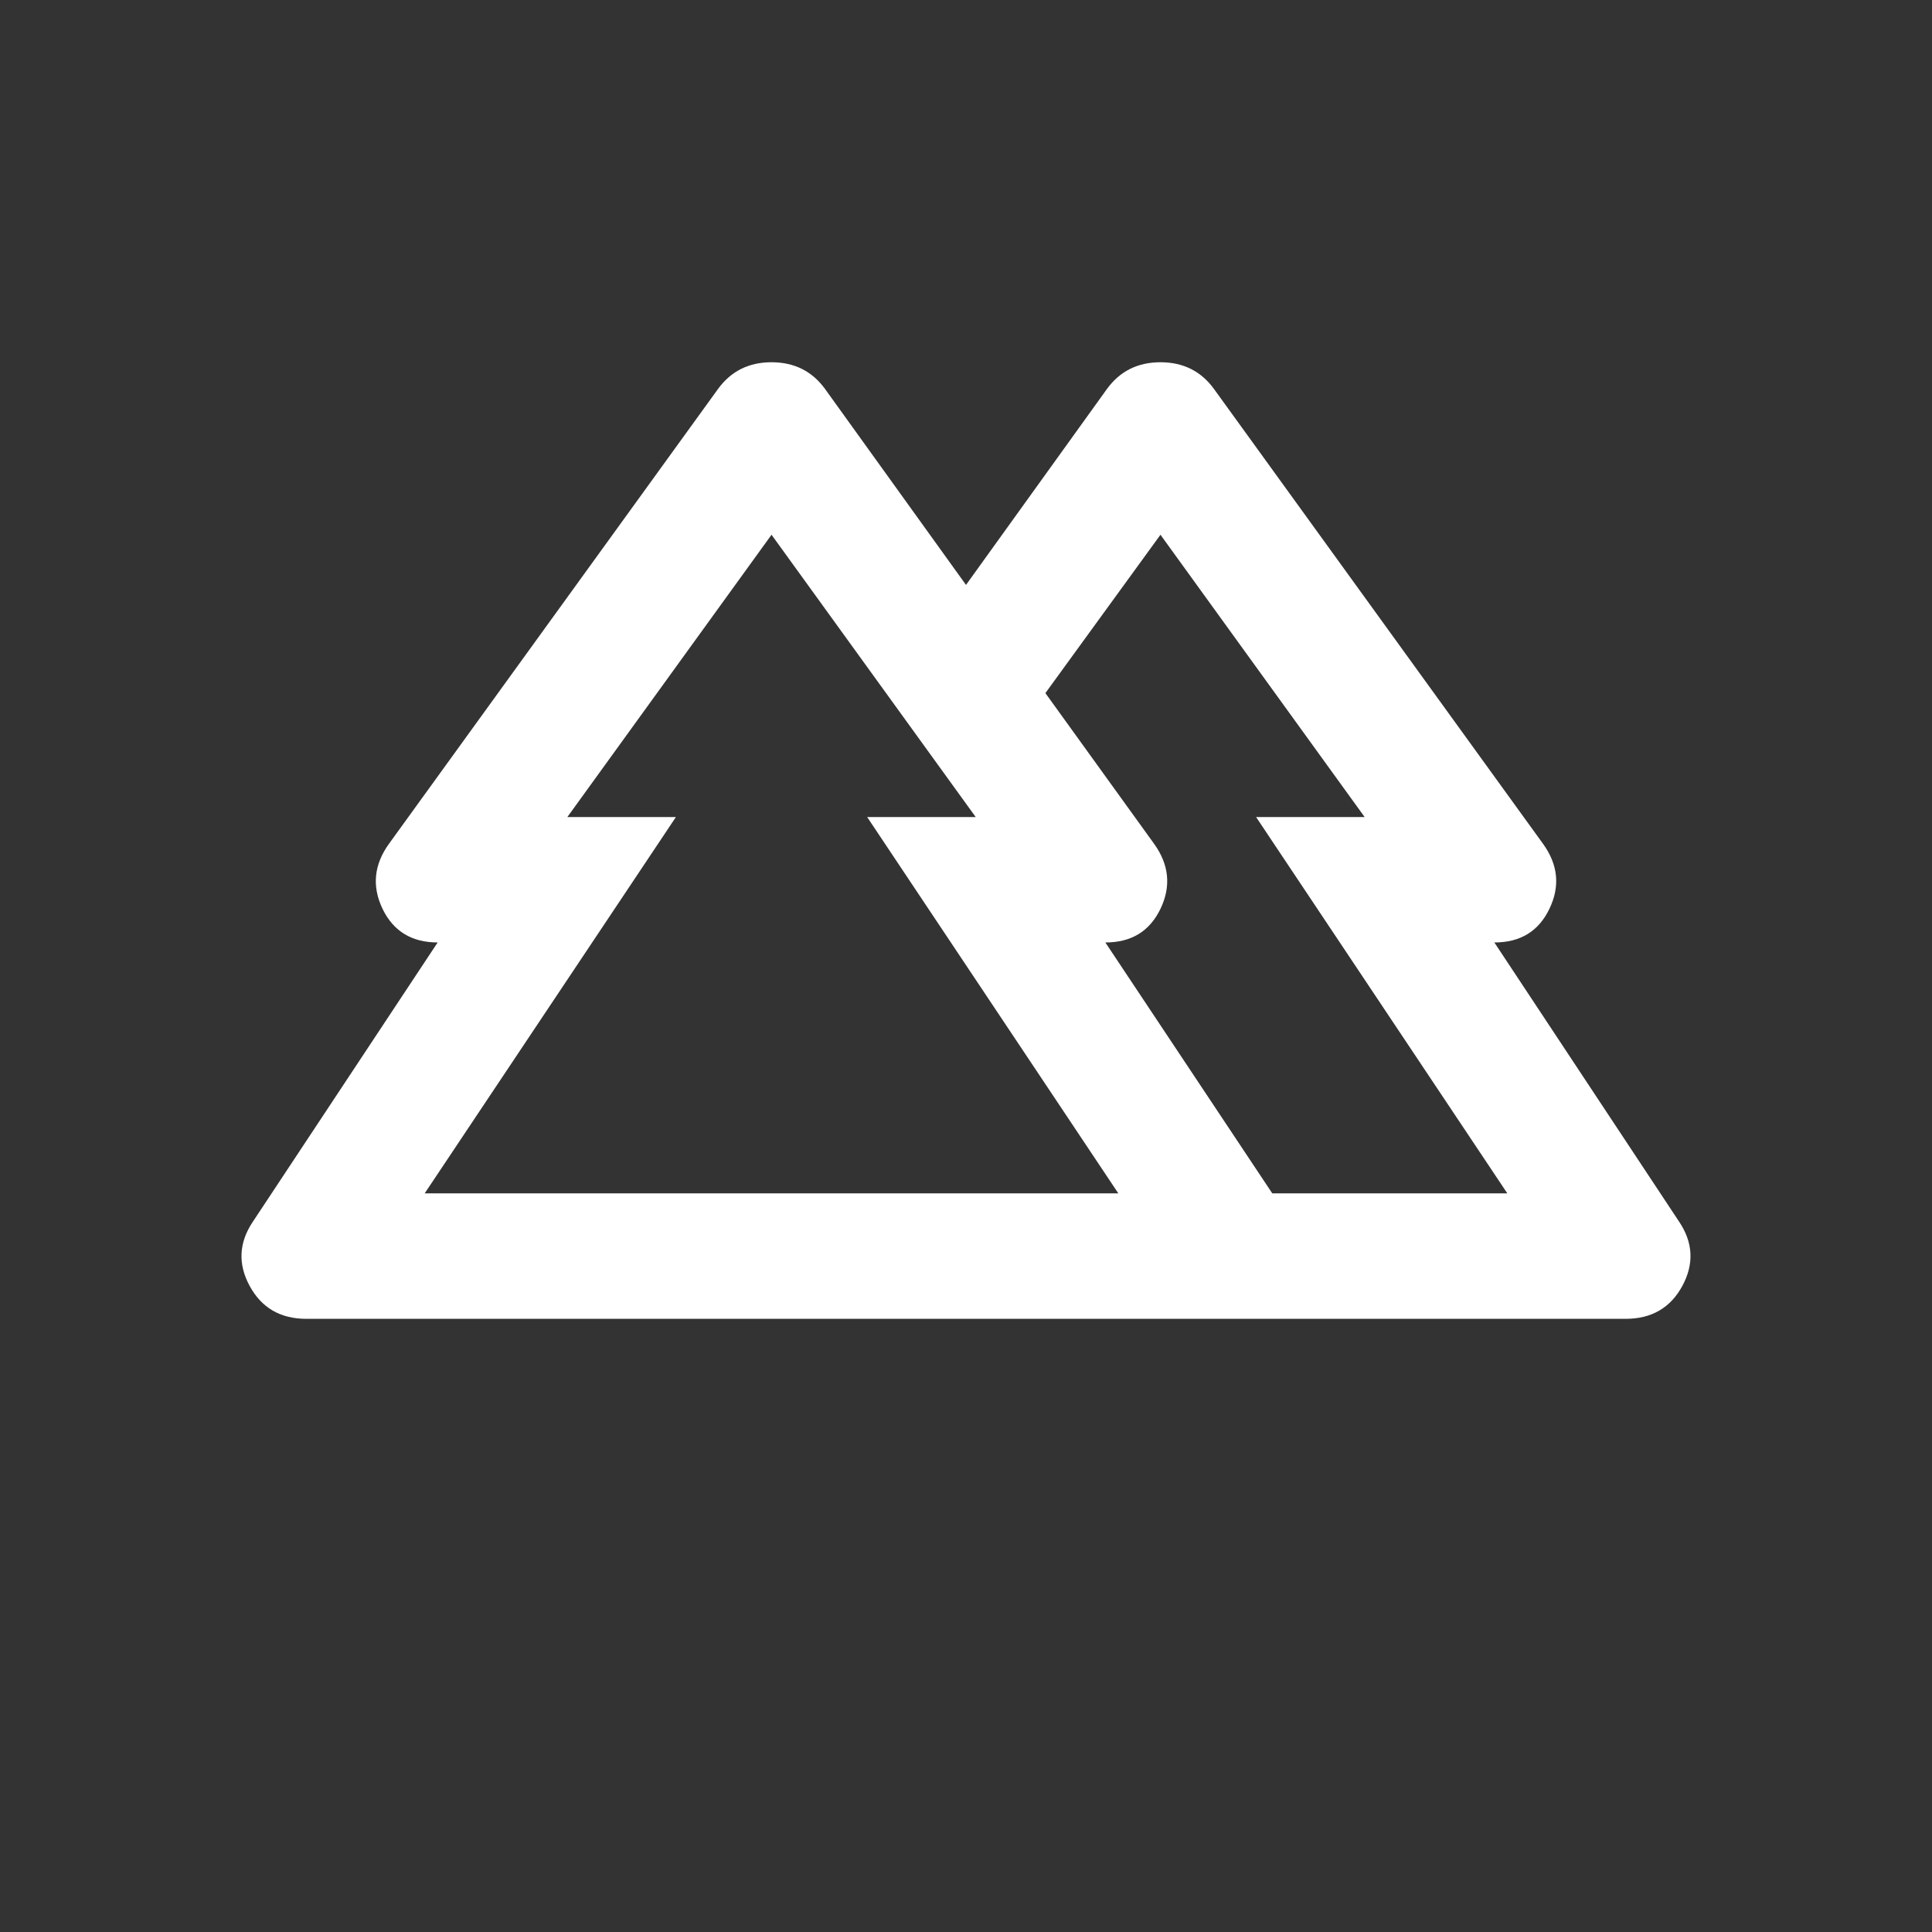 <svg width="32" height="32" viewBox="0 0 32 32" fill="none" xmlns="http://www.w3.org/2000/svg">
<rect x="0" y="0" width="32" height="32" fill="#333333" stroke="none"/>
<path d="M10.631 21.844H5.075C4.645 21.844 4.332 21.662 4.135 21.299C3.938 20.935 3.956 20.58 4.189 20.234L7.249 15.61C6.82 15.61 6.515 15.424 6.336 15.053C6.158 14.681 6.193 14.321 6.444 13.974L11.893 6.442C12.108 6.147 12.403 6 12.779 6C13.155 6 13.45 6.147 13.665 6.442L16 9.688L18.335 6.442C18.55 6.147 18.845 6 19.221 6C19.597 6 19.892 6.147 20.107 6.442L25.556 13.974C25.807 14.32 25.843 14.68 25.663 15.053C25.485 15.425 25.18 15.611 24.751 15.61L27.811 20.234C28.044 20.58 28.061 20.935 27.865 21.299C27.668 21.662 27.355 21.844 26.925 21.844H21.369H17.074H14.926H10.631ZM21.073 19.766H24.966L20.805 13.533H22.603L19.221 8.857L17.315 11.48L19.114 13.974C19.364 14.32 19.4 14.68 19.221 15.053C19.042 15.425 18.738 15.611 18.308 15.61L21.073 19.766ZM7.034 19.766H18.523L14.363 13.533H16.161L12.779 8.857L9.397 13.533H11.195L7.034 19.766ZM7.034 19.766H11.195H9.397H16.161H14.363H18.523H7.034ZM21.073 19.766H18.308H19.221H17.315H22.603H20.805H24.966H21.073Z" fill="white"/>
<mask id="path-2-inside-1_4621_1529" fill="white">
<rect x="10" y="21" width="5" height="5" rx="1"/>
</mask>
<rect x="10" y="21" width="5" height="5" rx="1" stroke="white" stroke-width="3" mask="url(#path-2-inside-1_4621_1529)"/>
<mask id="path-3-inside-2_4621_1529" fill="white">
<rect x="17" y="21" width="5" height="5" rx="1"/>
</mask>
<rect x="17" y="21" width="5" height="5" rx="1" stroke="white" stroke-width="3" mask="url(#path-3-inside-2_4621_1529)"/>
</svg>
